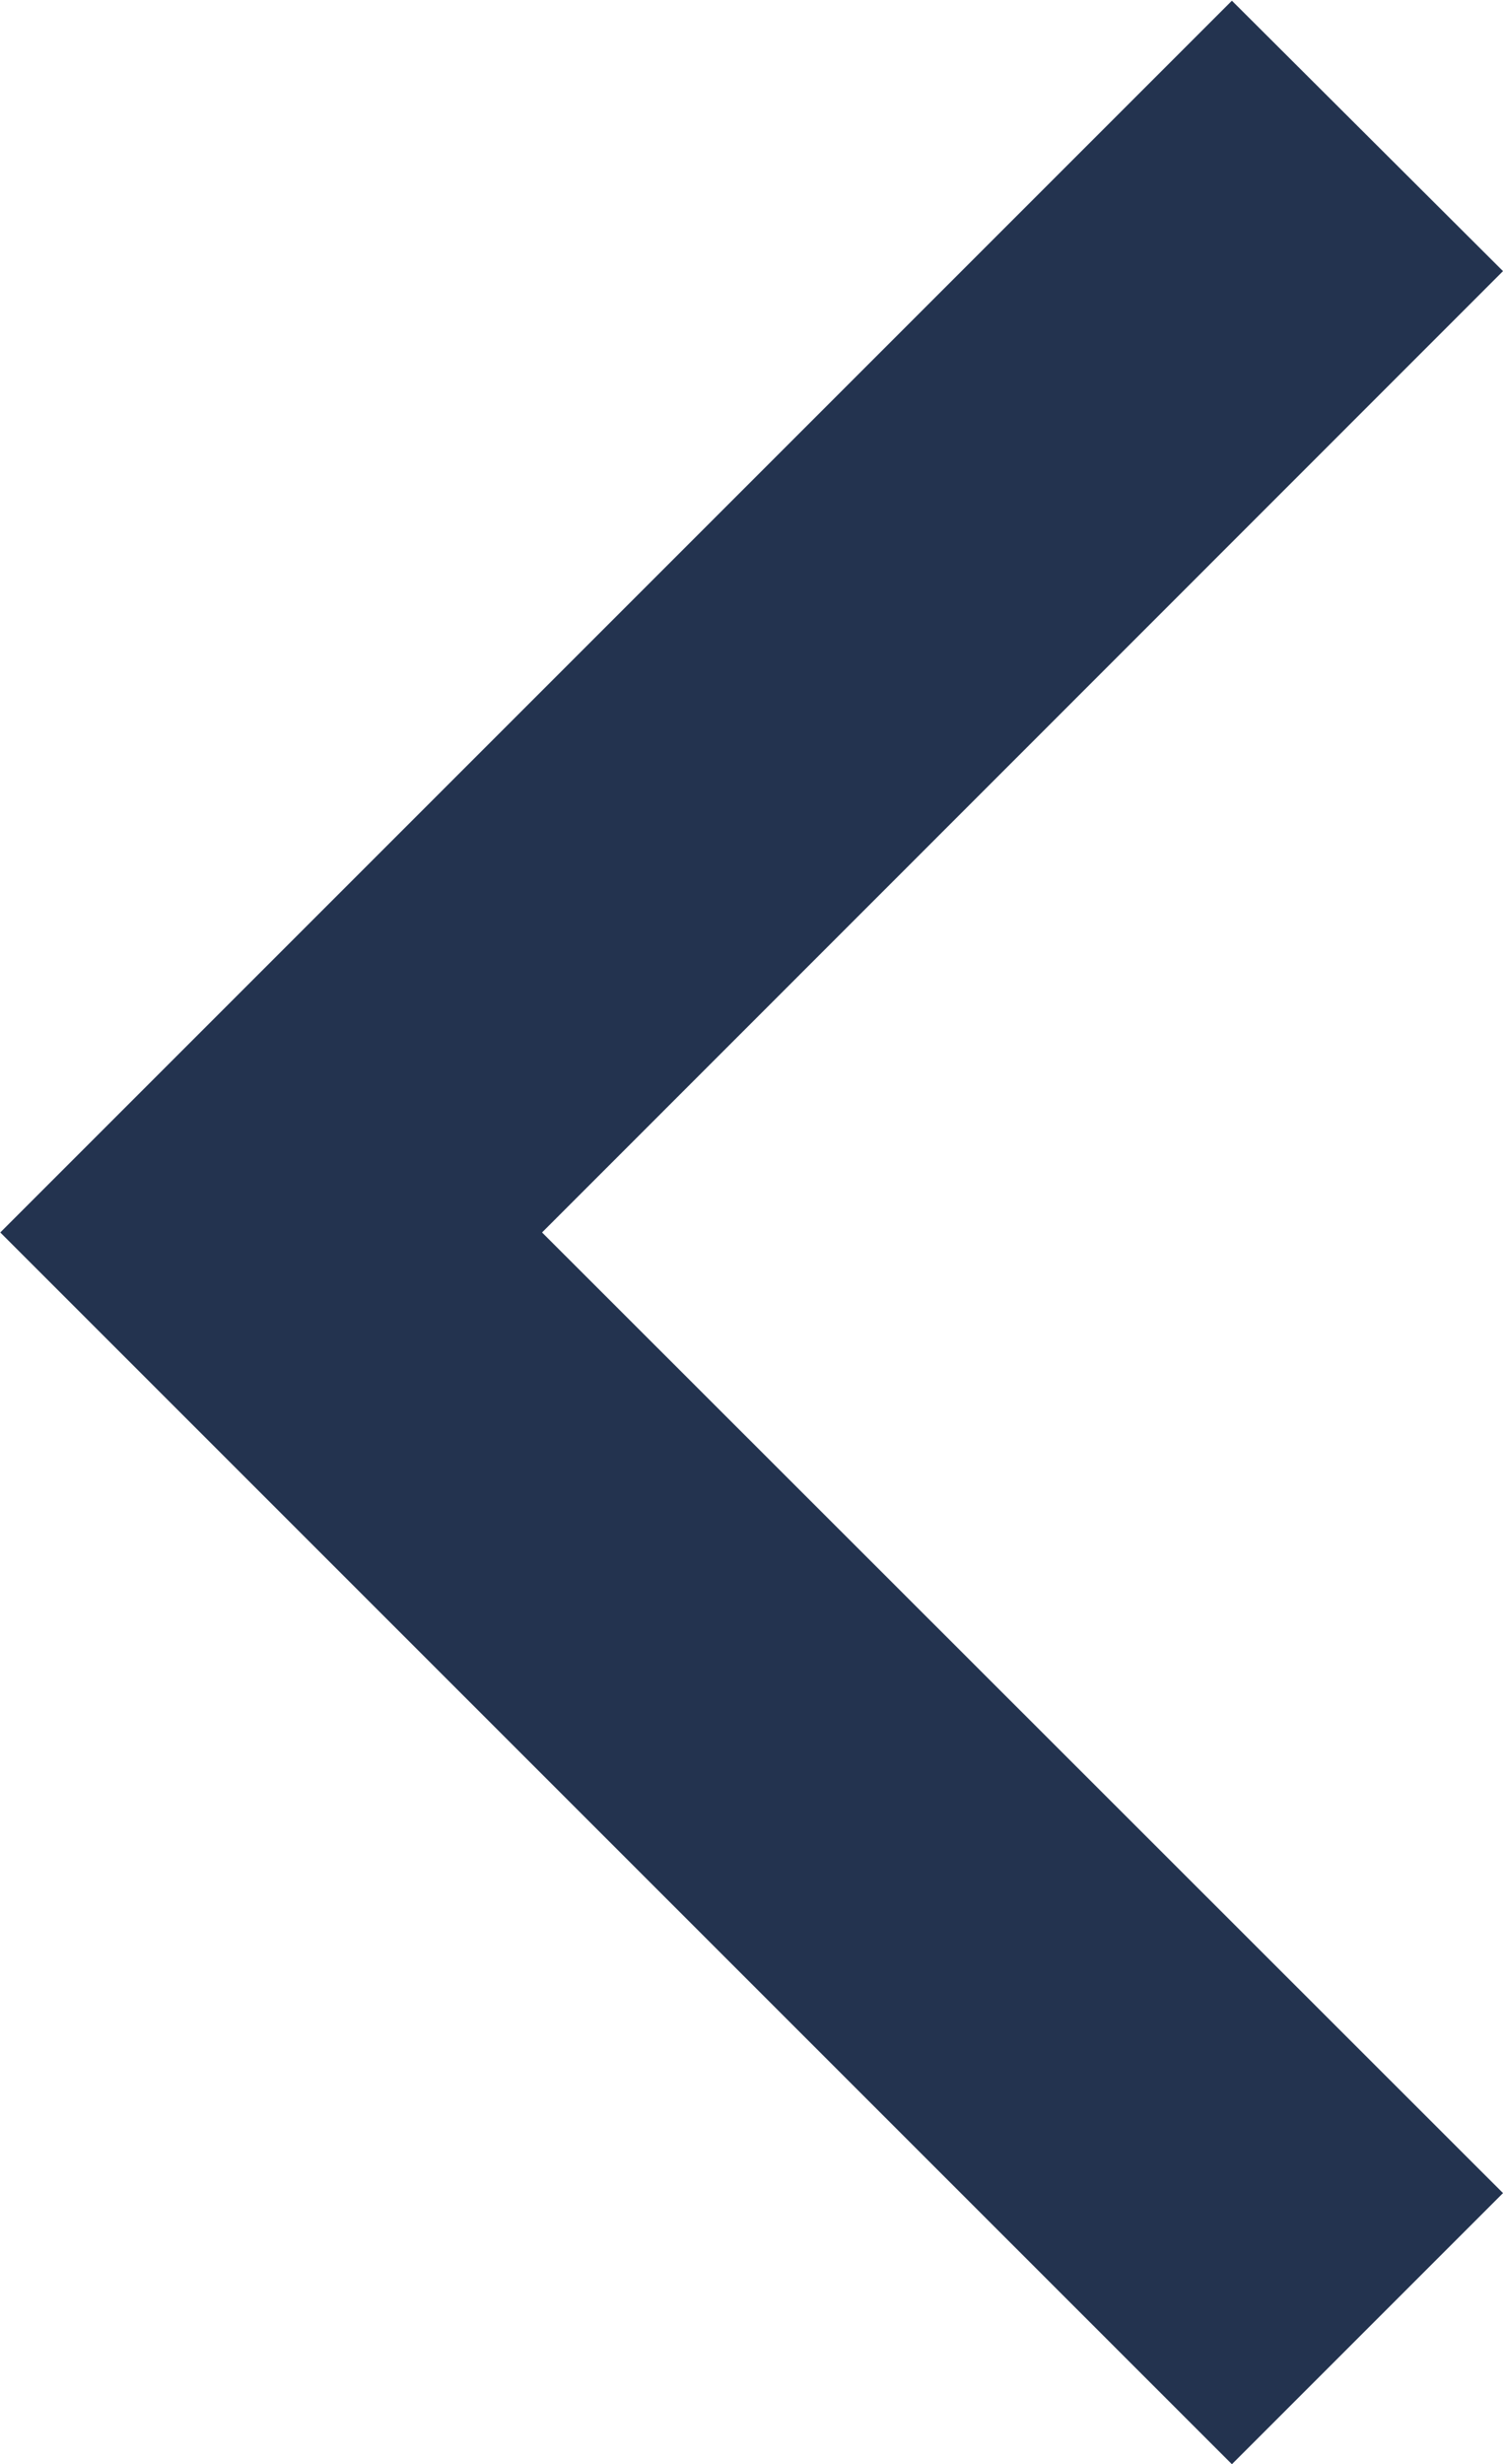 <svg xmlns="http://www.w3.org/2000/svg" width="10.739" height="17.605" viewBox="0 0 10.739 17.605">
  <path id="Path_4" data-name="Path 4" d="M1.937,0,0,1.937,6.866,8.8,0,15.668,1.937,17.6l8.8-8.8Z" transform="translate(10.739 17.605) rotate(180)" fill="#23334f"/>
</svg>
